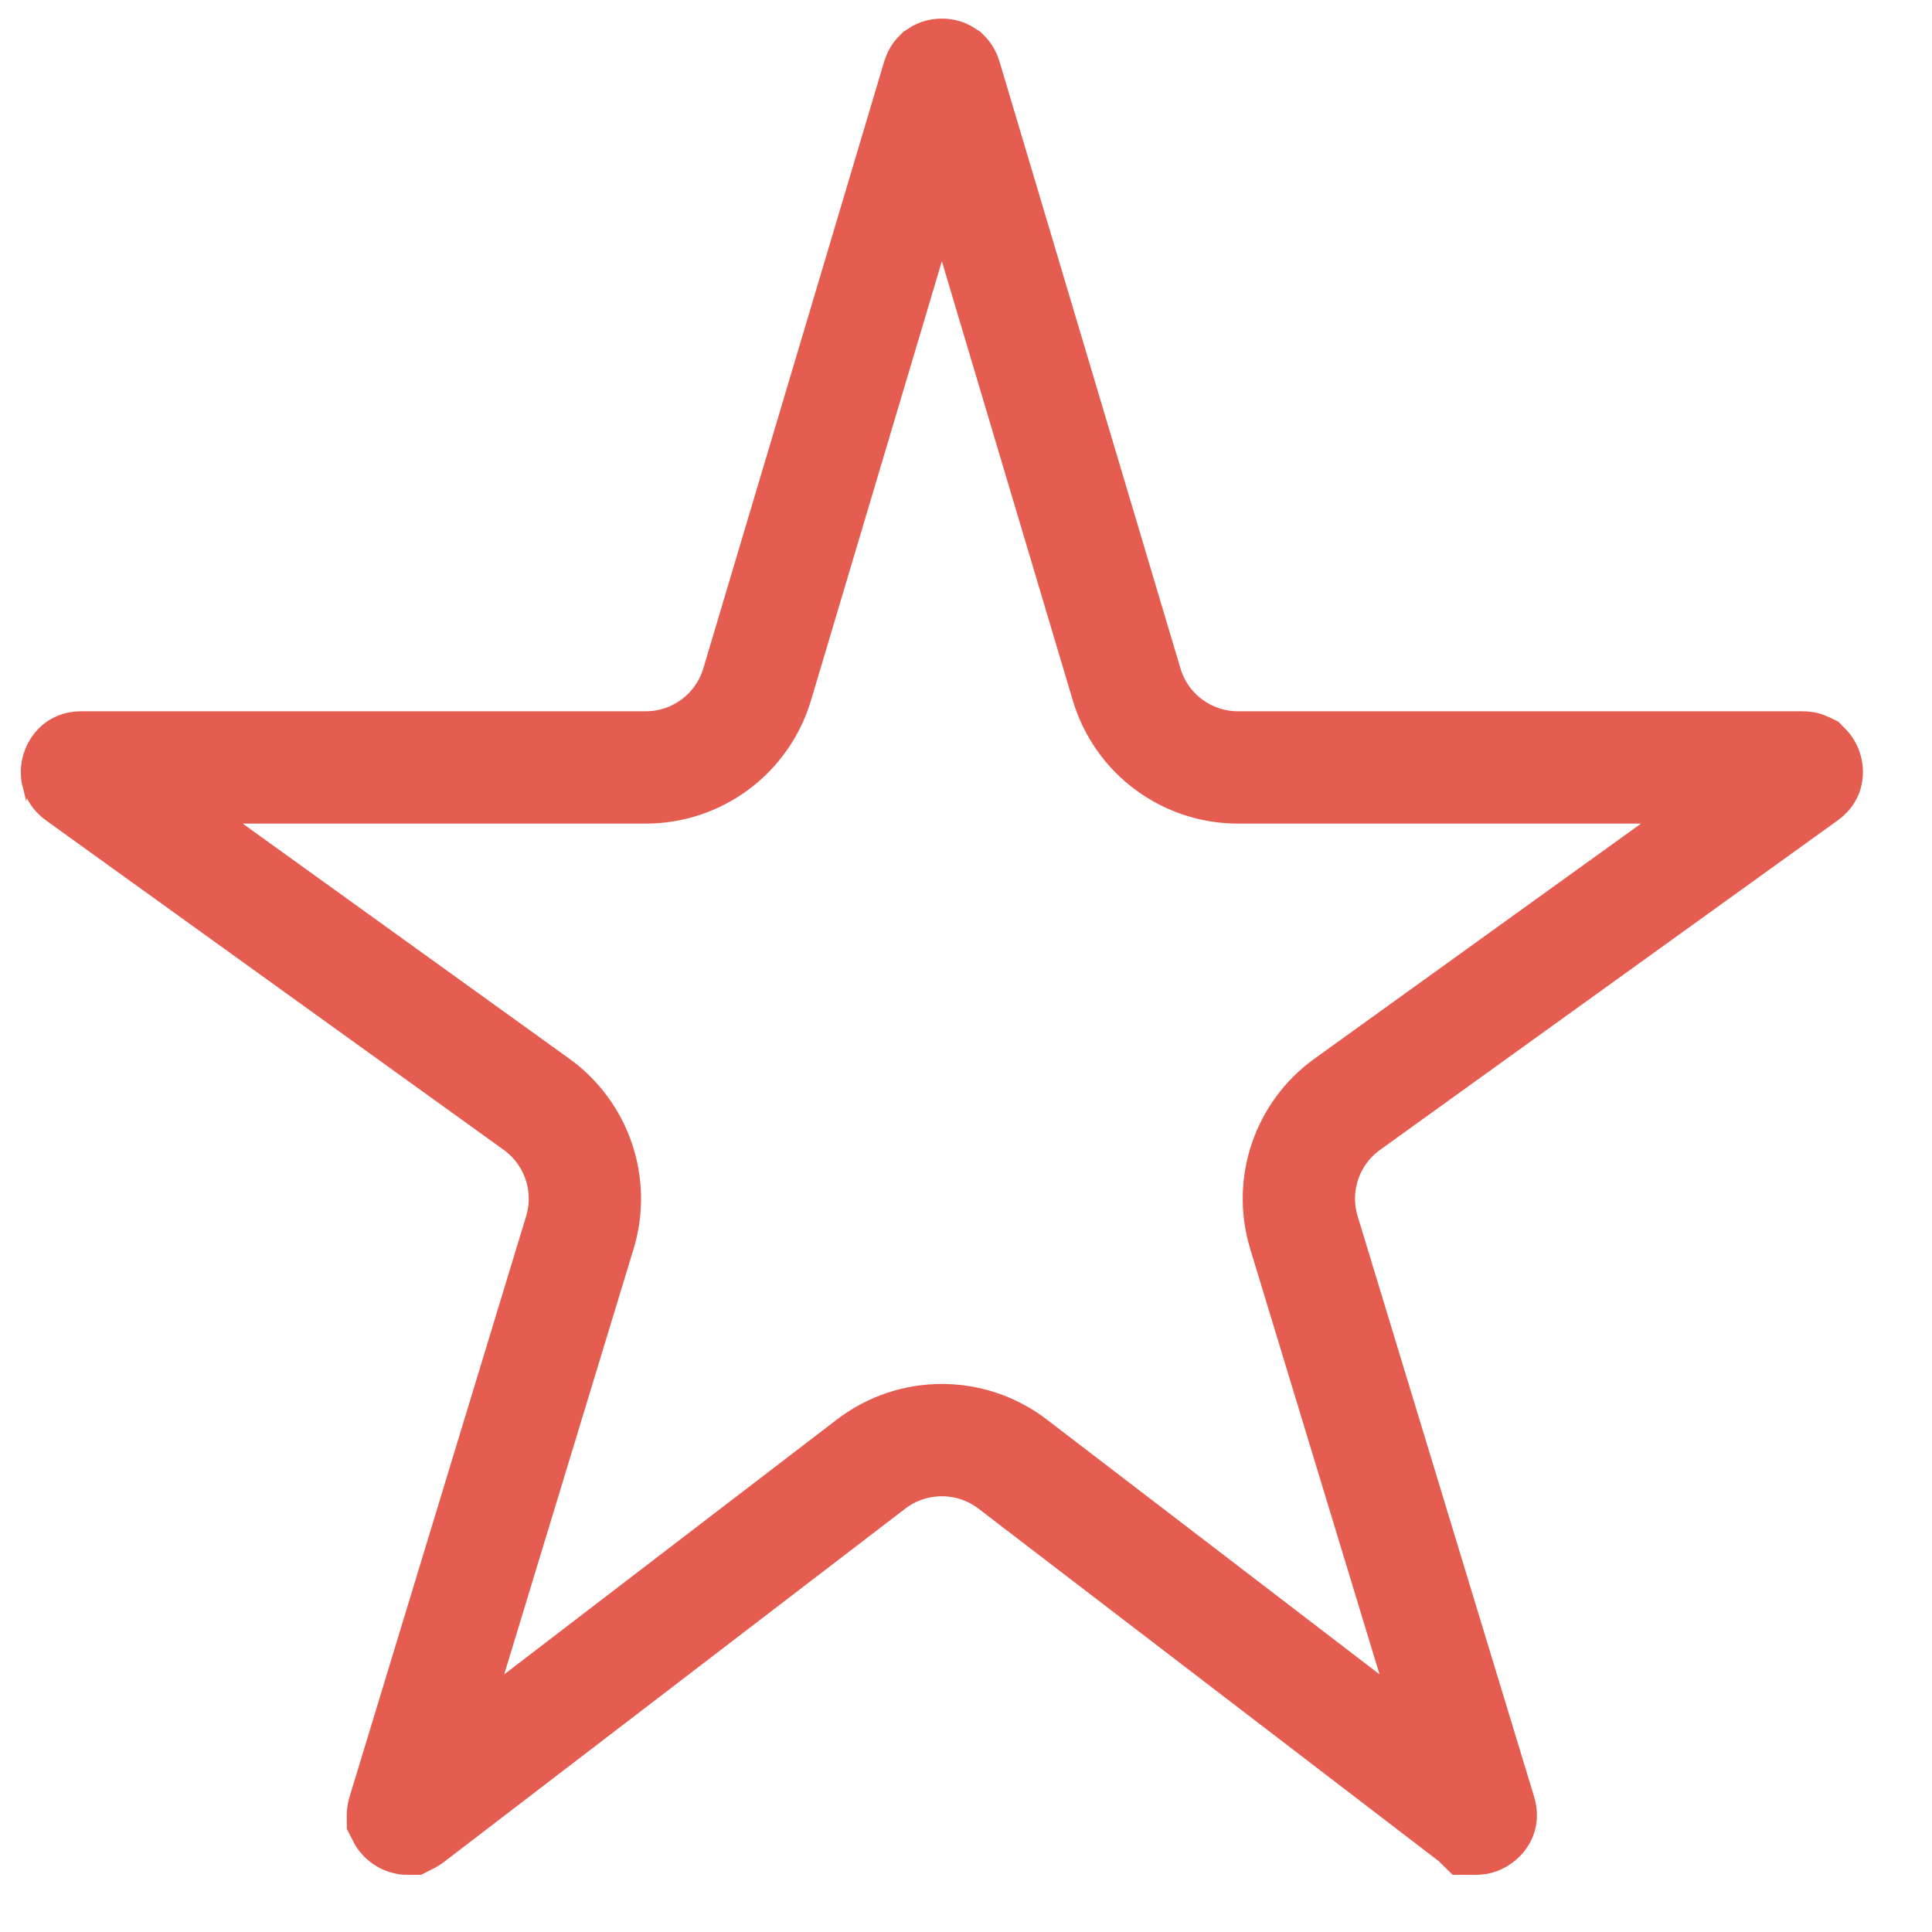 <svg width="22" height="22" viewBox="0 0 22 22" fill="none" xmlns="http://www.w3.org/2000/svg">
<path d="M4.664 20.697C4.652 20.706 4.646 20.708 4.644 20.709C4.642 20.709 4.641 20.71 4.639 20.71C4.635 20.71 4.624 20.708 4.61 20.698C4.596 20.689 4.591 20.679 4.589 20.675C4.589 20.674 4.588 20.672 4.588 20.67C4.588 20.668 4.588 20.661 4.592 20.648L6.603 14.035C6.768 13.493 6.569 12.906 6.11 12.575L0.896 8.822C0.885 8.814 0.881 8.808 0.88 8.806C0.878 8.805 0.878 8.803 0.877 8.802C0.876 8.798 0.875 8.787 0.88 8.771C0.885 8.755 0.893 8.747 0.896 8.744C0.897 8.743 0.898 8.743 0.9 8.742C0.902 8.741 0.909 8.739 0.923 8.739H7.353C7.938 8.739 8.454 8.355 8.622 7.793L10.681 0.884C10.686 0.87 10.69 0.863 10.691 0.862C10.692 0.86 10.693 0.86 10.694 0.859C10.697 0.857 10.708 0.851 10.725 0.851C10.743 0.851 10.753 0.857 10.756 0.859C10.757 0.86 10.758 0.86 10.759 0.862C10.76 0.863 10.765 0.87 10.769 0.884L12.829 7.793C12.996 8.355 13.512 8.739 14.098 8.739H20.527C20.541 8.739 20.548 8.741 20.55 8.742C20.552 8.743 20.553 8.743 20.555 8.744C20.558 8.747 20.566 8.755 20.571 8.771C20.576 8.787 20.574 8.798 20.573 8.802C20.573 8.803 20.572 8.805 20.571 8.806C20.57 8.808 20.566 8.814 20.554 8.822L15.341 12.575C14.881 12.906 14.683 13.493 14.848 14.035L16.858 20.648C16.862 20.661 16.862 20.668 16.862 20.67C16.862 20.672 16.862 20.674 16.861 20.675C16.86 20.679 16.854 20.689 16.84 20.698C16.827 20.708 16.816 20.71 16.811 20.71C16.81 20.71 16.808 20.709 16.806 20.709C16.805 20.708 16.798 20.706 16.787 20.697L11.53 16.671C11.055 16.308 10.395 16.308 9.92 16.671L4.664 20.697Z" stroke="#E45D50" stroke-width="1.279"/>
</svg>
